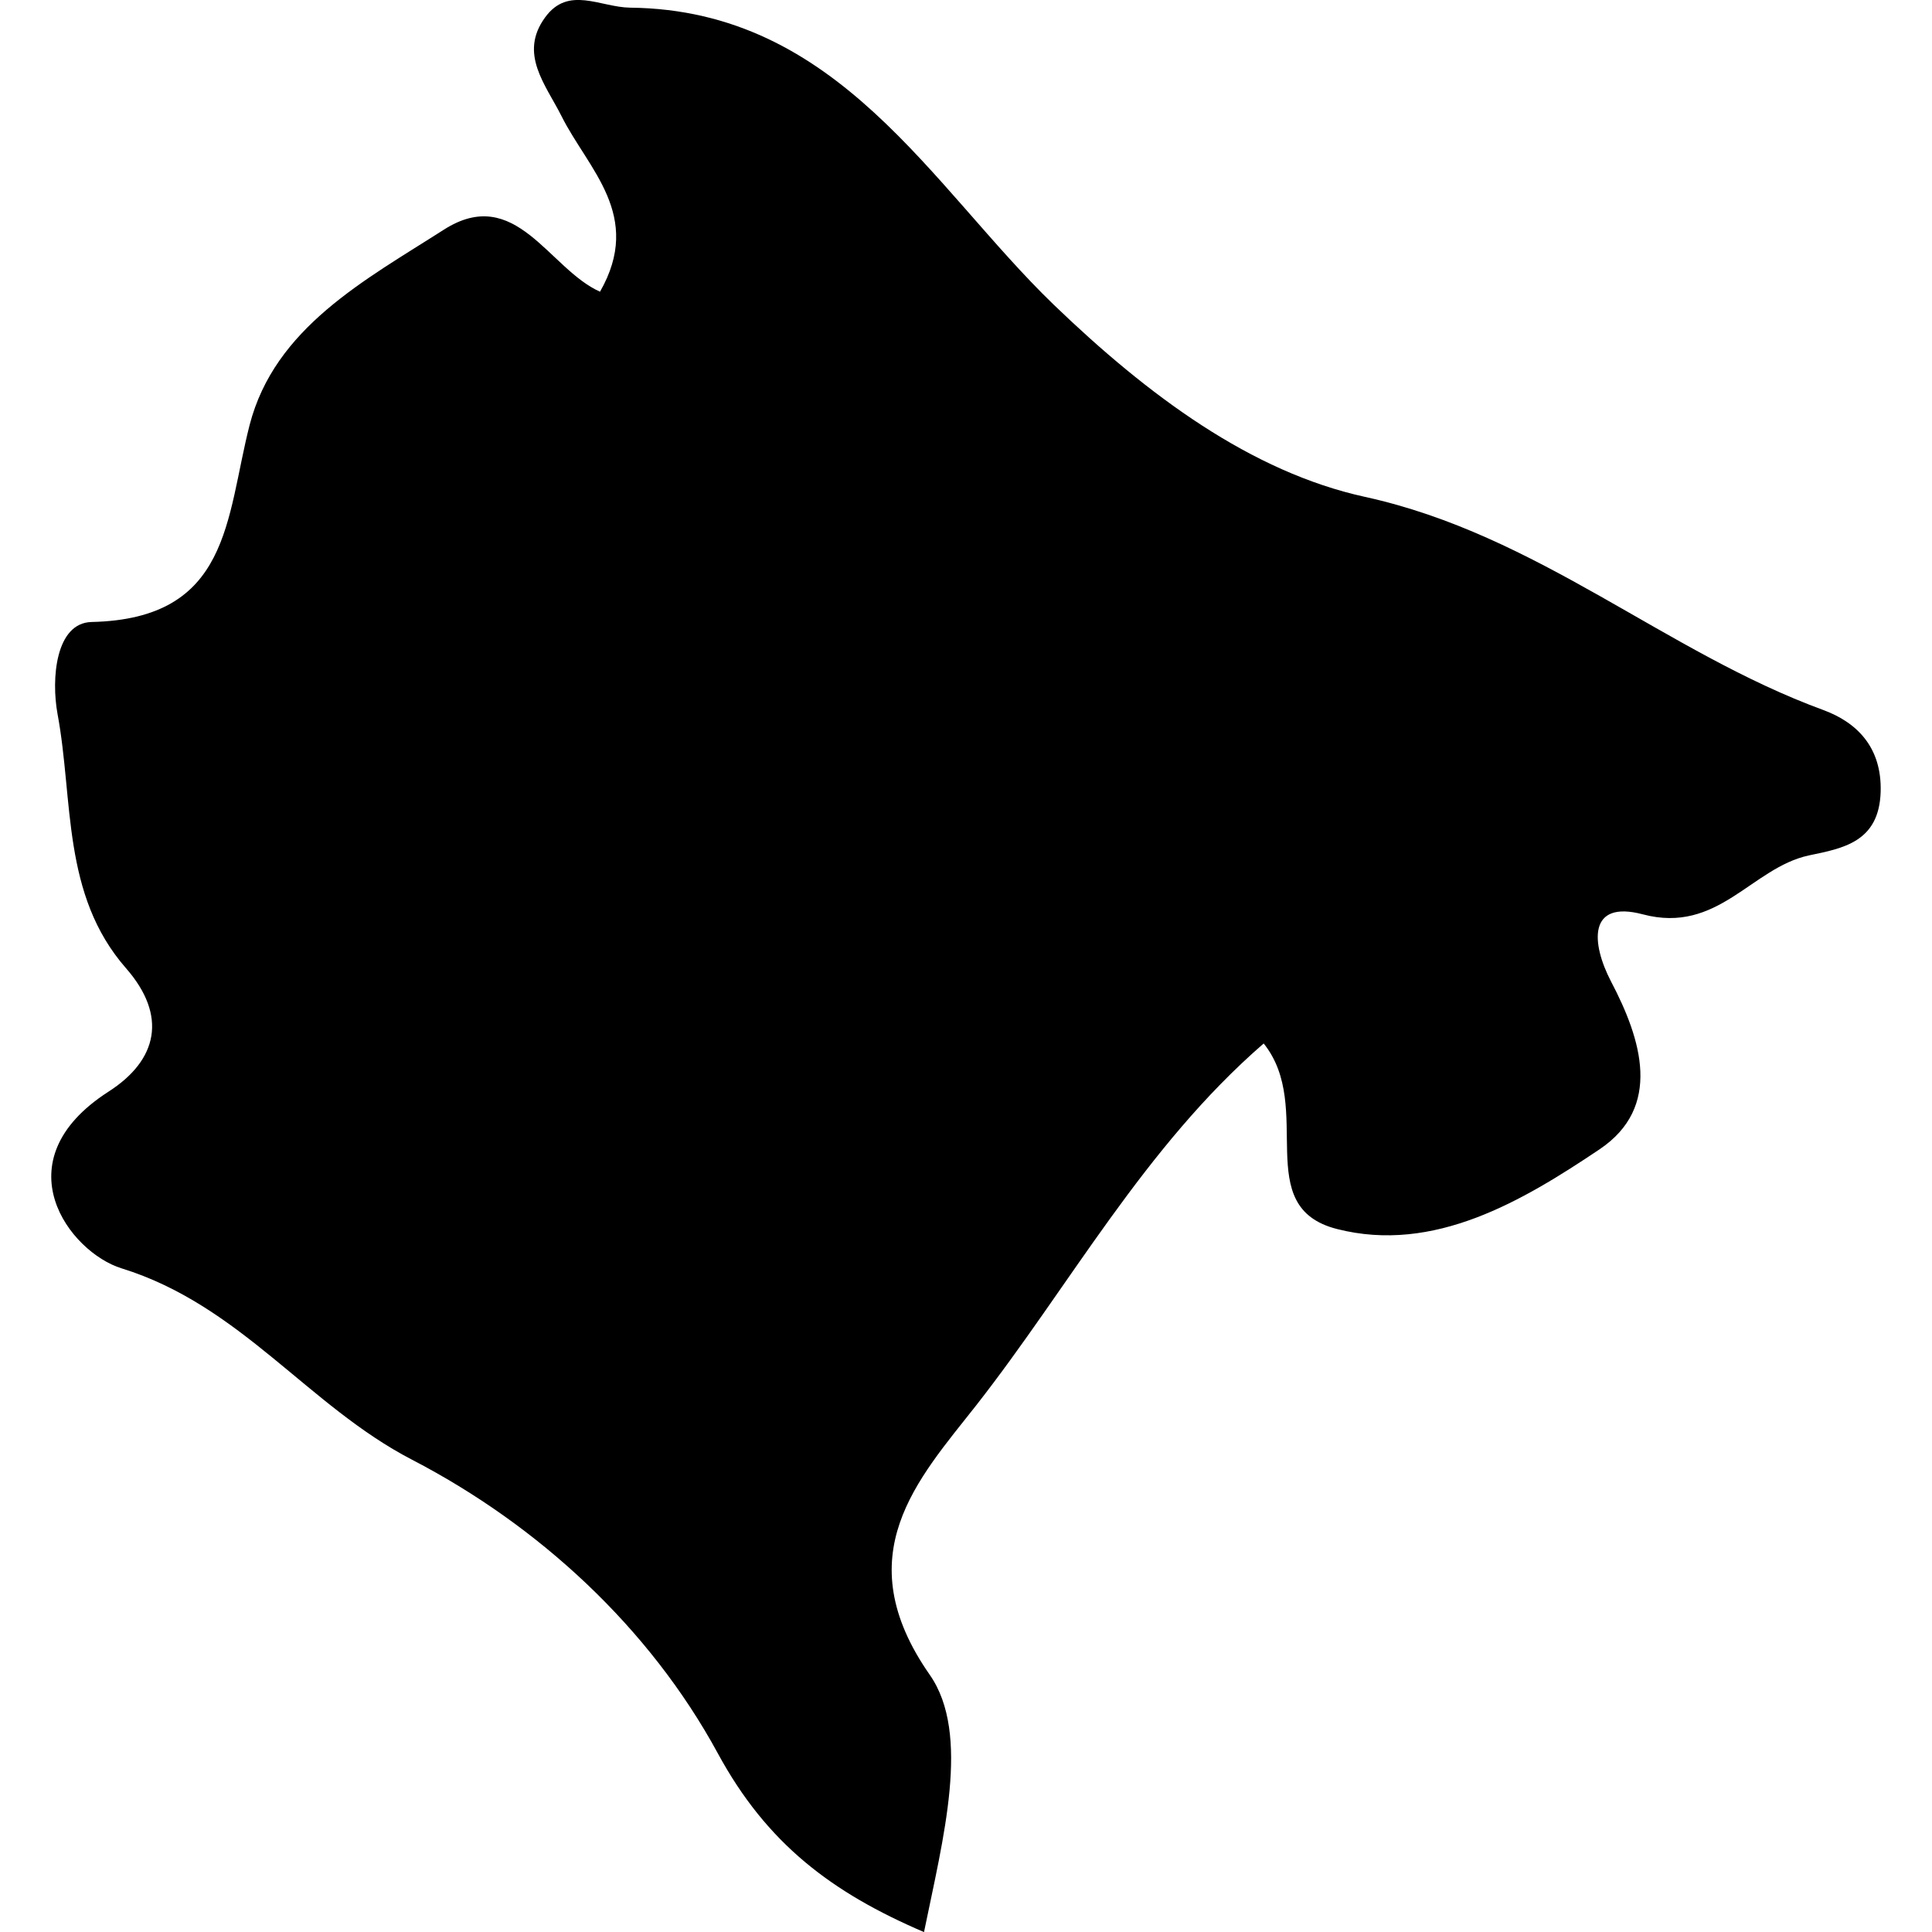 <?xml version="1.0" encoding="iso-8859-1"?>
<!-- Generator: Adobe Illustrator 16.0.0, SVG Export Plug-In . SVG Version: 6.00 Build 0)  -->
<!DOCTYPE svg PUBLIC "-//W3C//DTD SVG 1.1//EN" "http://www.w3.org/Graphics/SVG/1.1/DTD/svg11.dtd">
<svg version="1.1" id="Capa_1" xmlns="http://www.w3.org/2000/svg" xmlns:xlink="http://www.w3.org/1999/xlink" x="0px" y="0px"
	 width="21.187px" height="21.188px" viewBox="0 0 21.187 21.188" style="enable-background:new 0 0 21.187 21.188;"
	 xml:space="preserve">
<g>
	<path d="M18.016,10.027c0.825,0.219,1.191-0.51,1.82-0.646c0.375-0.078,0.771-0.146,0.788-0.698
		c0.014-0.485-0.257-0.759-0.627-0.896c-1.736-0.635-3.129-1.922-5.028-2.338c-1.247-0.273-2.379-1.111-3.416-2.11
		c-1.336-1.29-2.356-3.231-4.644-3.255C6.58,0.079,6.232-0.161,5.977,0.192C5.687,0.59,5.985,0.929,6.158,1.274
		c0.291,0.582,0.9,1.089,0.422,1.925c-0.562-0.25-0.926-1.183-1.713-0.68C4.003,3.072,3.013,3.592,2.737,4.662
		C2.476,5.683,2.529,6.787,1.005,6.821C0.61,6.83,0.56,7.443,0.631,7.83c0.176,0.945,0.044,1.981,0.751,2.788
		c0.456,0.521,0.349,1.007-0.193,1.354C0,12.737,0.766,13.734,1.333,13.909c1.308,0.405,2.046,1.509,3.186,2.099
		c1.385,0.719,2.601,1.836,3.353,3.22c0.538,0.991,1.248,1.526,2.261,1.96c0.21-1.028,0.515-2.172,0.064-2.82
		c-0.918-1.314-0.131-2.143,0.508-2.956c1.028-1.313,1.838-2.828,3.153-3.969c0.565,0.704-0.148,1.793,0.805,2.035
		c1.064,0.271,2.034-0.308,2.878-0.874c0.688-0.463,0.464-1.199,0.125-1.843C17.451,10.346,17.409,9.866,18.016,10.027z"/>
</g>
<g>
</g>
<g>
</g>
<g>
</g>
<g>
</g>
<g>
</g>
<g>
</g>
<g>
</g>
<g>
</g>
<g>
</g>
<g>
</g>
<g>
</g>
<g>
</g>
<g>
</g>
<g>
</g>
<g>
</g>
</svg>

